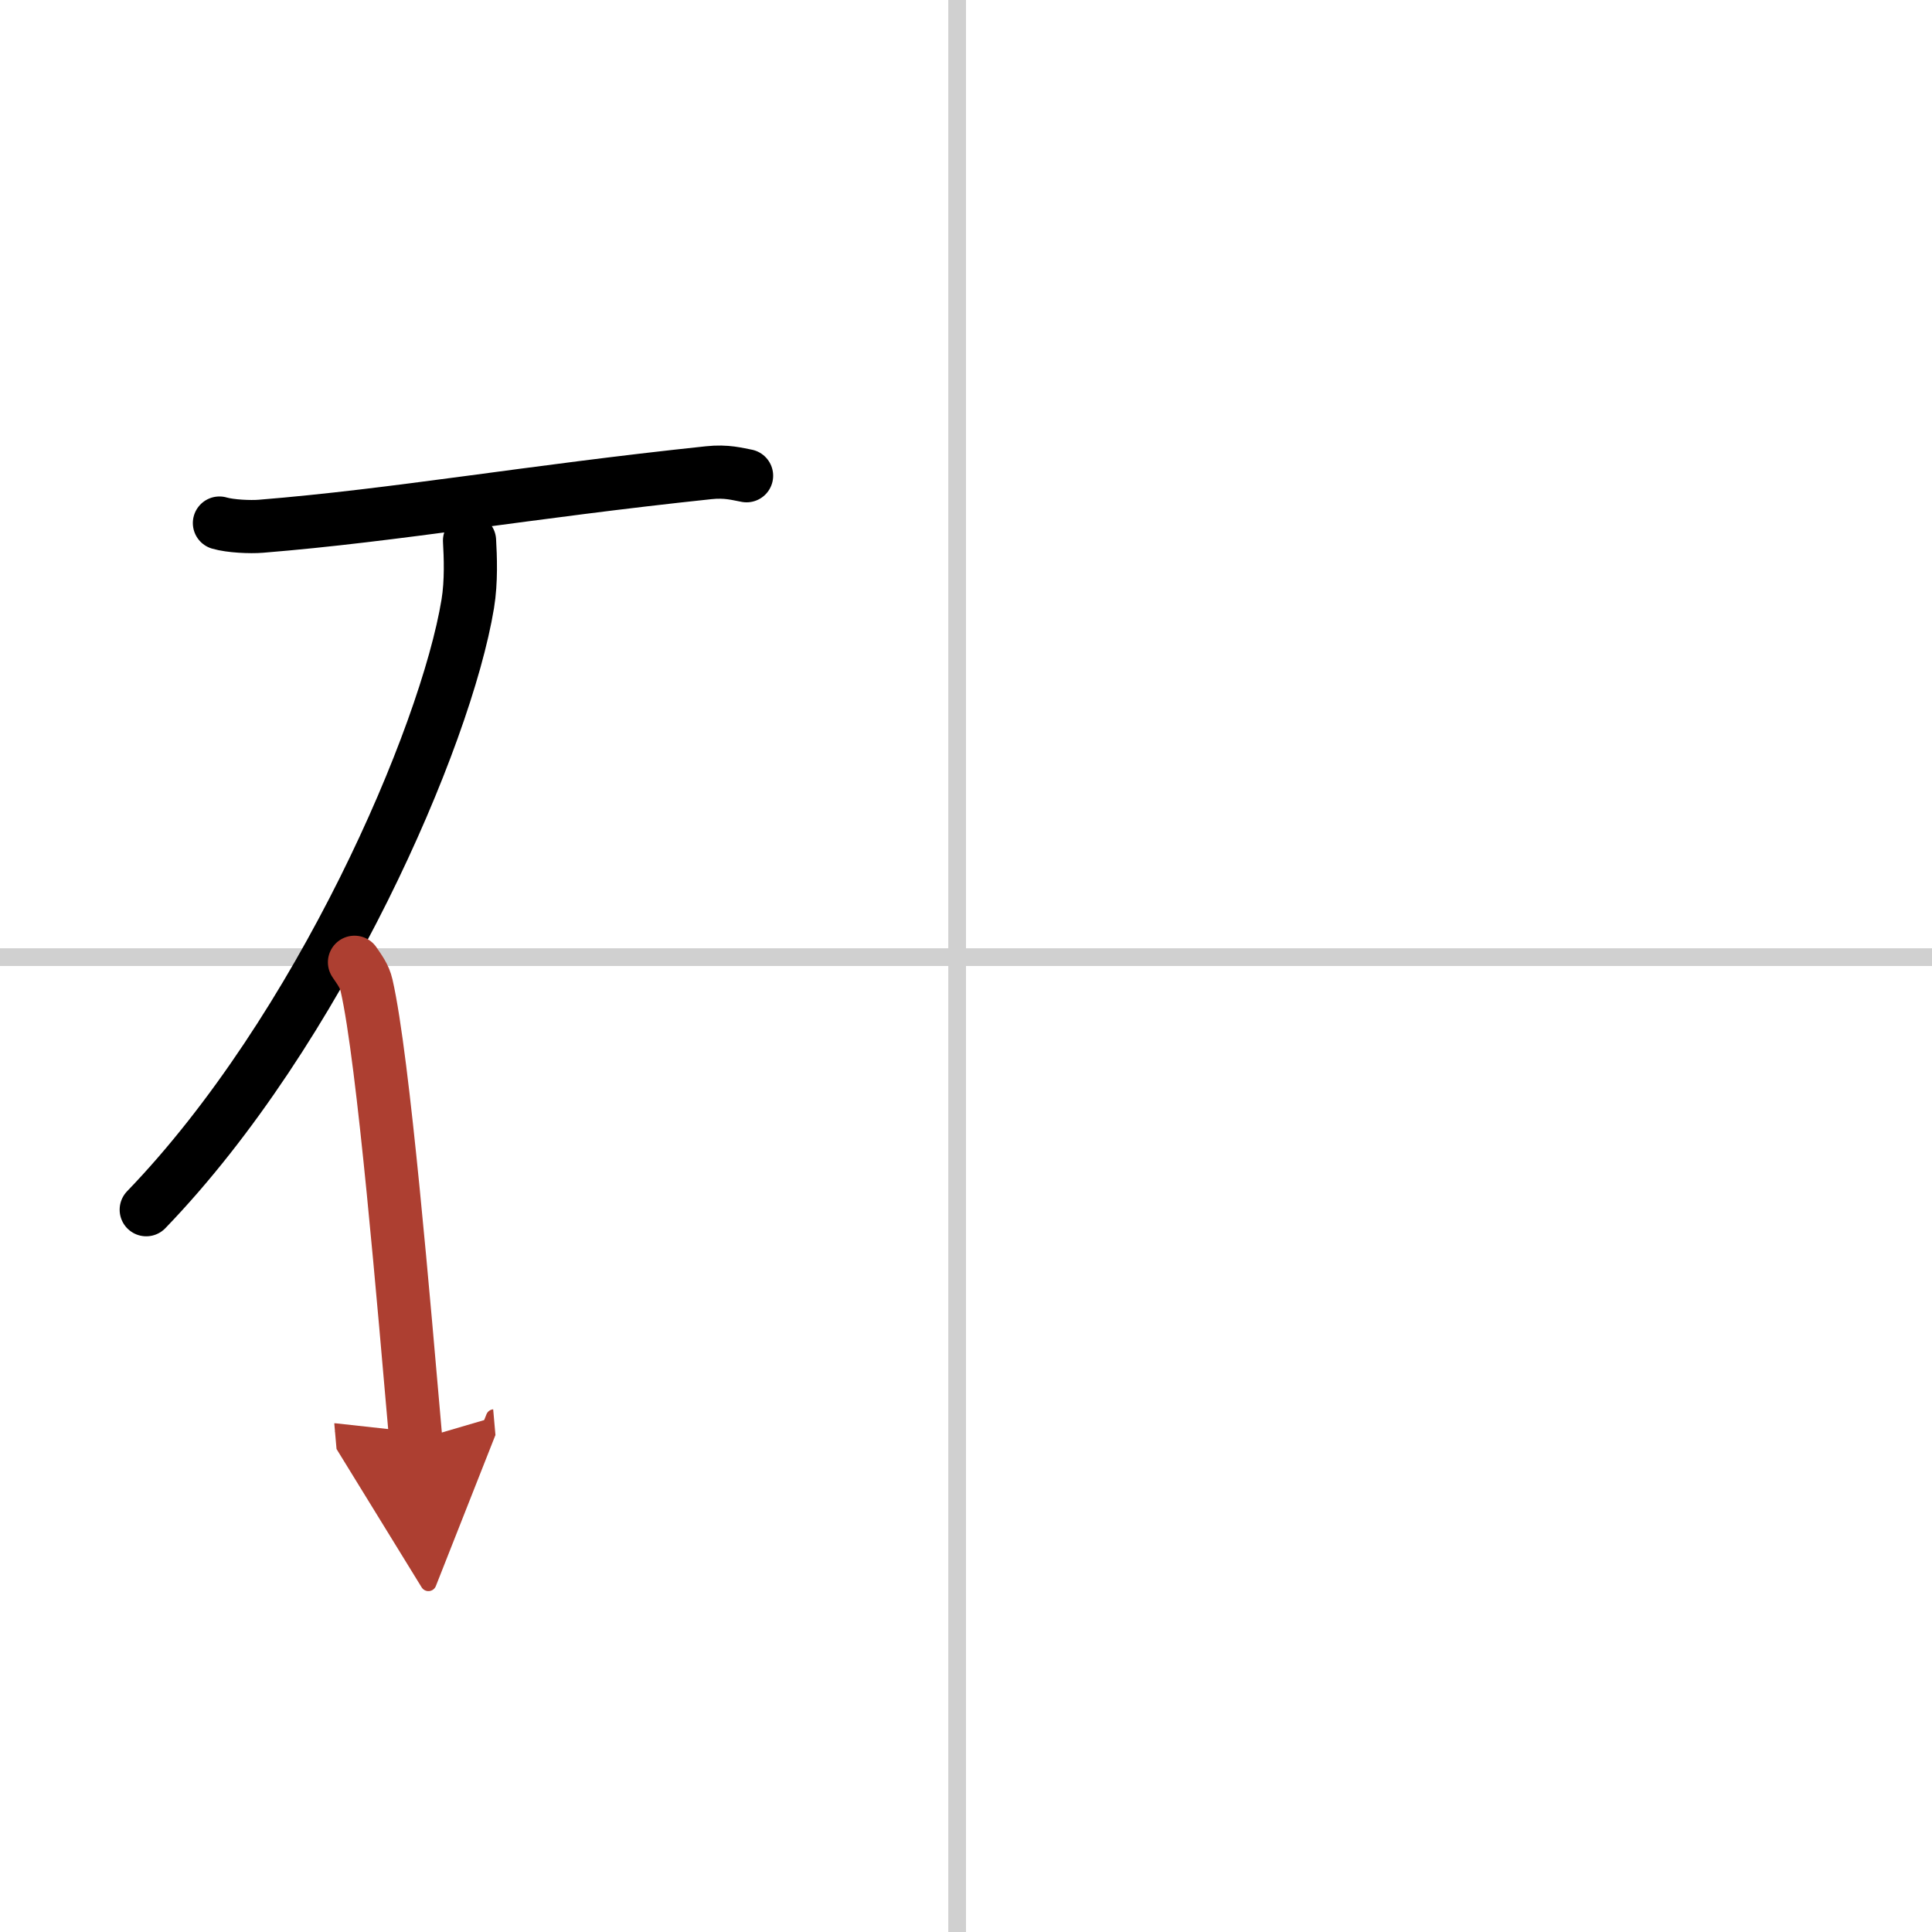 <svg width="400" height="400" viewBox="0 0 109 109" xmlns="http://www.w3.org/2000/svg"><defs><marker id="a" markerWidth="4" orient="auto" refX="1" refY="5" viewBox="0 0 10 10"><polyline points="0 0 10 5 0 10 1 5" fill="#ad3f31" stroke="#ad3f31"/></marker></defs><g fill="none" stroke="#000" stroke-linecap="round" stroke-linejoin="round" stroke-width="3"><rect width="100%" height="100%" fill="#fff" stroke="#fff"/><line x1="54" x2="54" y2="109" stroke="#d0d0d0" stroke-width="1"/><line x2="109" y1="54" y2="54" stroke="#d0d0d0" stroke-width="1"/><path d="m12.38 29.51c0.61 0.18 1.74 0.23 2.34 0.18 7.66-0.62 15.03-1.94 25.26-3.02 1.02-0.11 1.63 0.08 2.14 0.17"/><path d="m26.49 30.5c0.05 0.89 0.11 2.3-0.1 3.57-1.24 7.53-8.38 24.06-18.14 34.18"/><path d="m20 54.29c0.28 0.42 0.56 0.77 0.68 1.3 0.96 4.17 2.12 18.17 2.78 25.66" marker-end="url(#a)" stroke="#ad3f31"/></g></svg>
